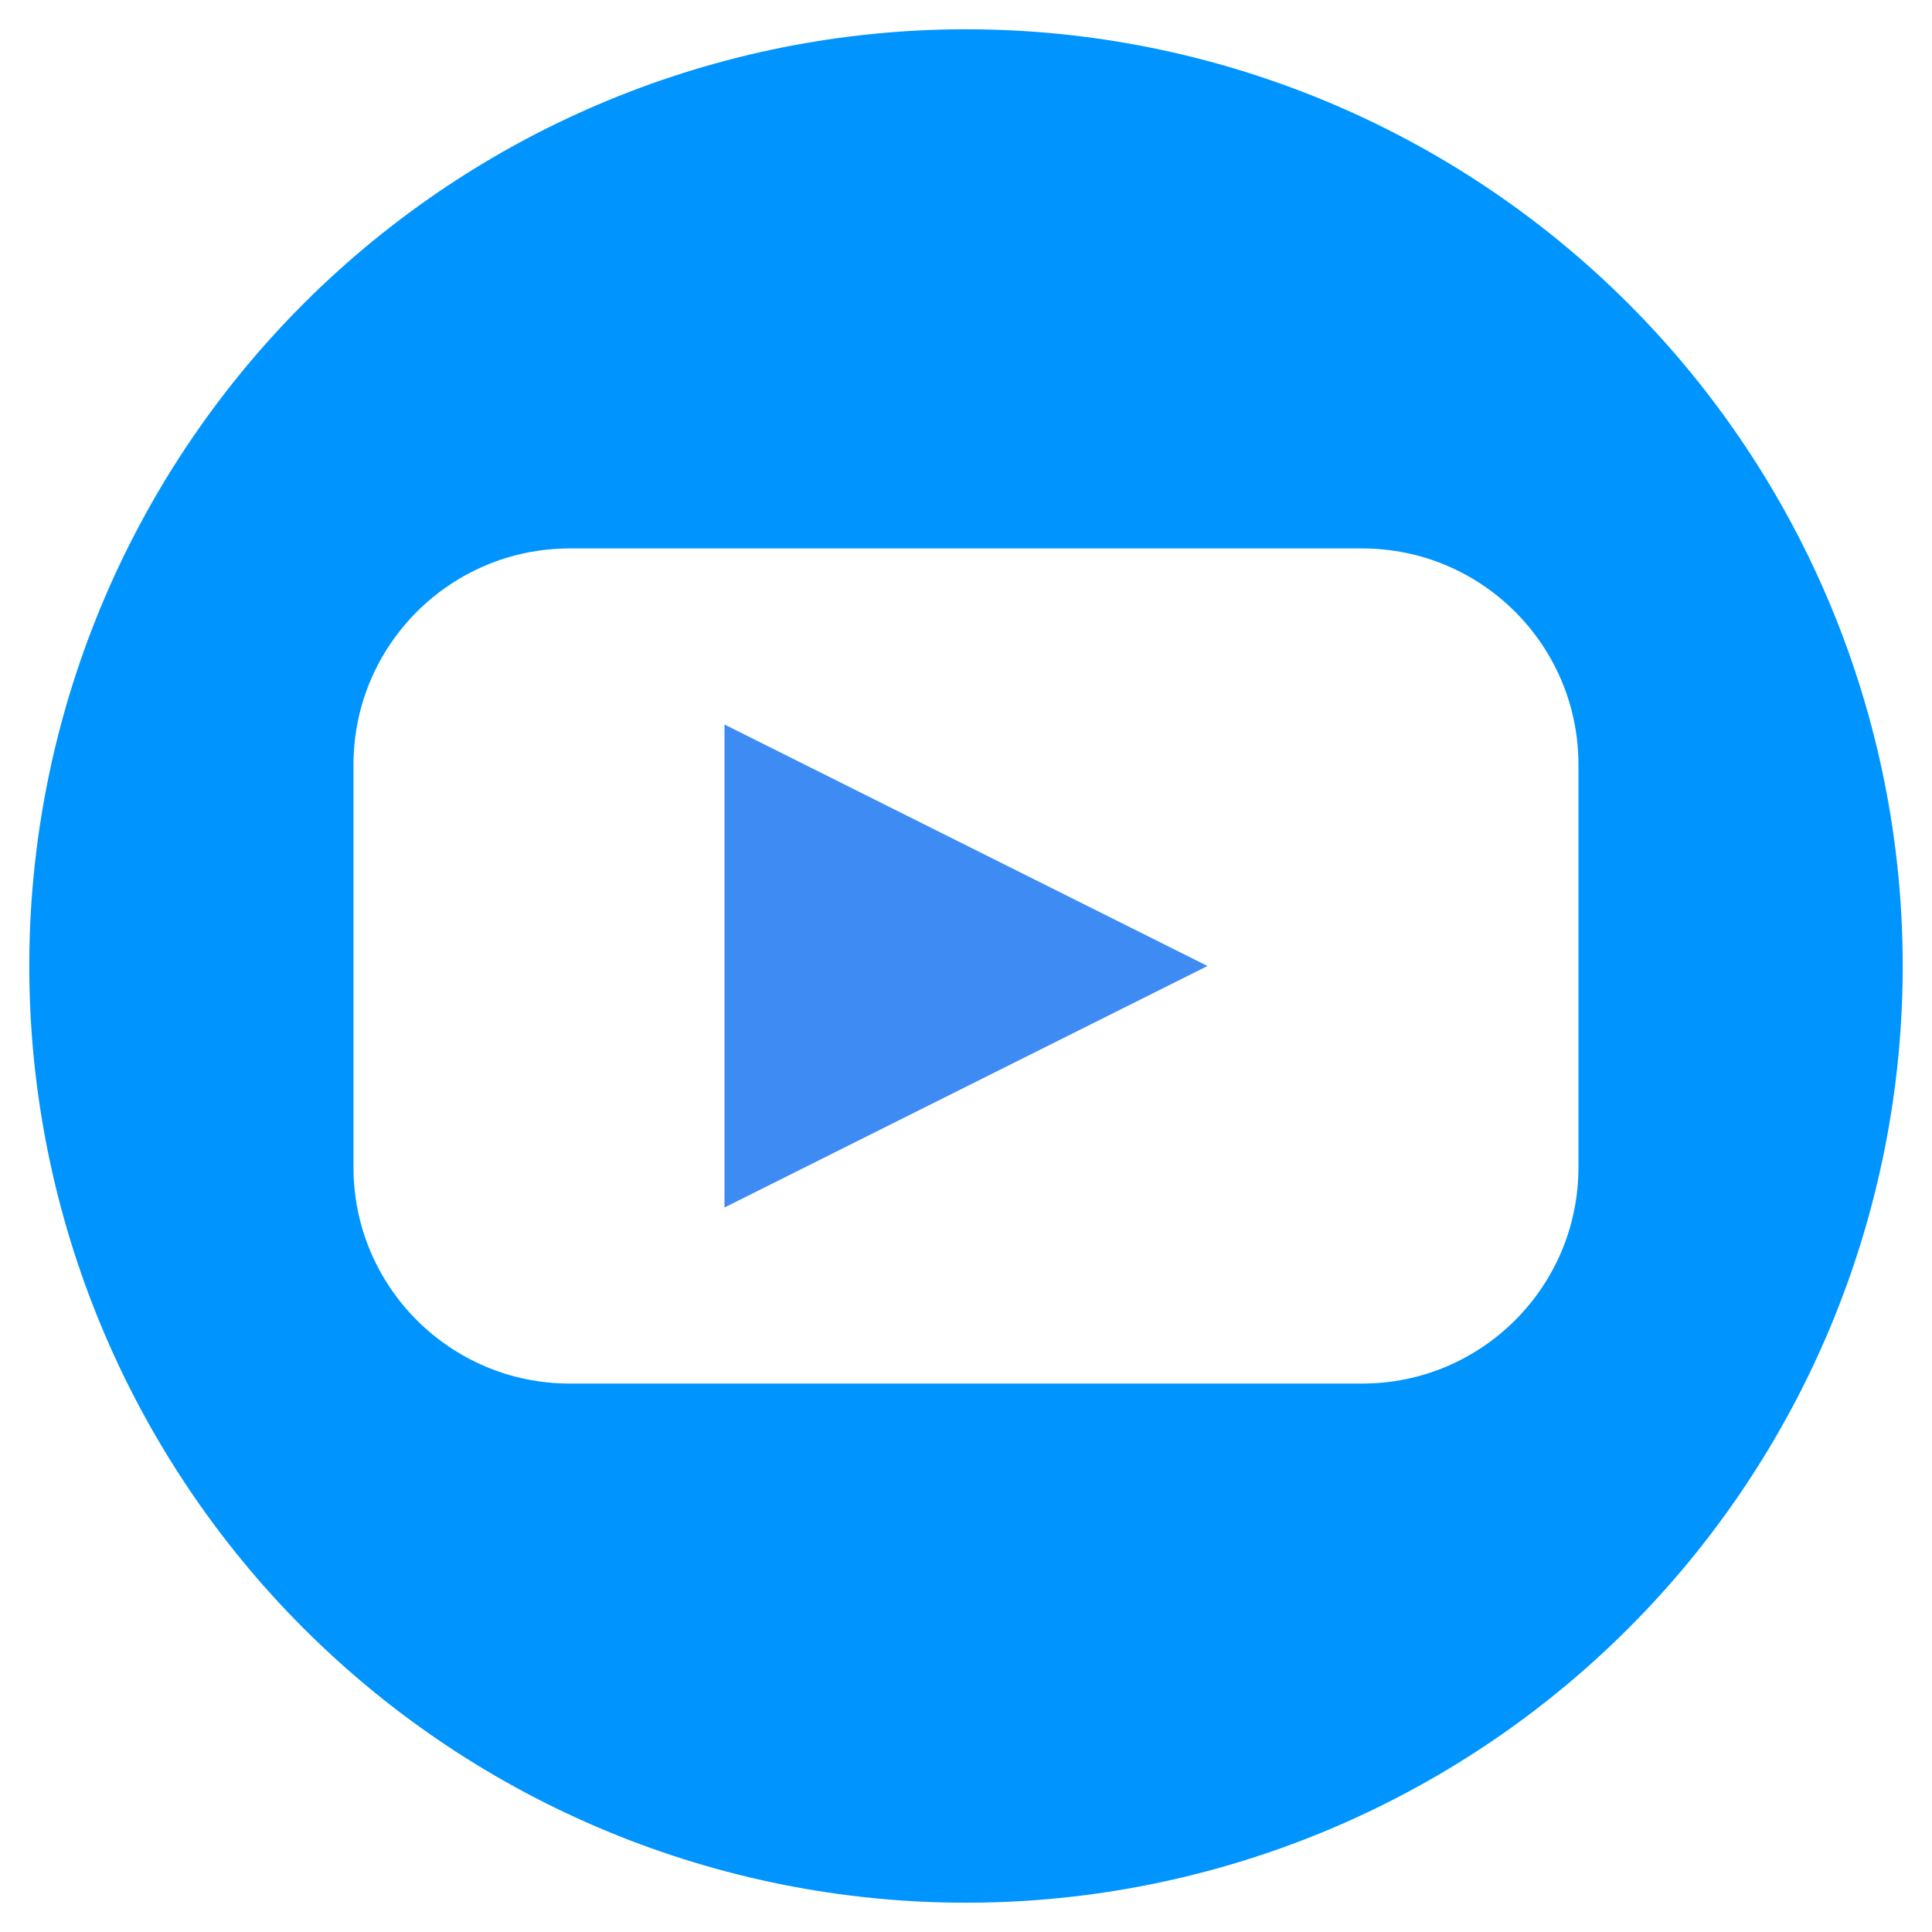 <?xml version="1.0" encoding="UTF-8"?> <svg xmlns="http://www.w3.org/2000/svg" viewBox="0 0 32.00 32.00" data-guides="{&quot;vertical&quot;:[],&quot;horizontal&quot;:[]}"><path fill="#3e8bf3" stroke="none" fill-opacity="1" stroke-width="1" stroke-opacity="1" fill-rule="evenodd" id="tSvg1872c84dbc4" title="Path 1" d="M12 20C14.667 18.667 17.333 17.333 20 16C17.333 14.666 14.667 13.333 12 12C12 14.666 12 17.333 12 20Z"></path><path fill="#0094ff" stroke="none" fill-opacity="1" stroke-width="1" stroke-opacity="1" fill-rule="evenodd" id="tSvg188dd645009" title="Path 2" d="M16 0.485C11.886 0.485 7.938 2.12 5.029 5.029C2.12 7.938 0.485 11.885 0.485 16C0.485 20.115 2.12 24.062 5.029 26.971C7.938 29.88 11.885 31.515 16 31.515C20.115 31.515 24.062 29.88 26.971 26.971C29.88 24.062 31.515 20.115 31.515 16C31.515 11.885 29.88 7.938 26.971 5.029C24.062 2.12 20.115 0.485 16 0.485ZM26.144 19.336C26.144 21.312 24.541 22.916 22.564 22.916C18.188 22.916 13.812 22.916 9.436 22.916C7.459 22.916 5.855 21.312 5.855 19.336C5.855 17.112 5.855 14.888 5.855 12.664C5.855 10.688 7.459 9.084 9.436 9.084C13.812 9.084 18.188 9.084 22.564 9.084C24.541 9.084 26.144 10.688 26.144 12.664C26.144 14.888 26.144 17.112 26.144 19.336Z"></path><defs></defs></svg> 